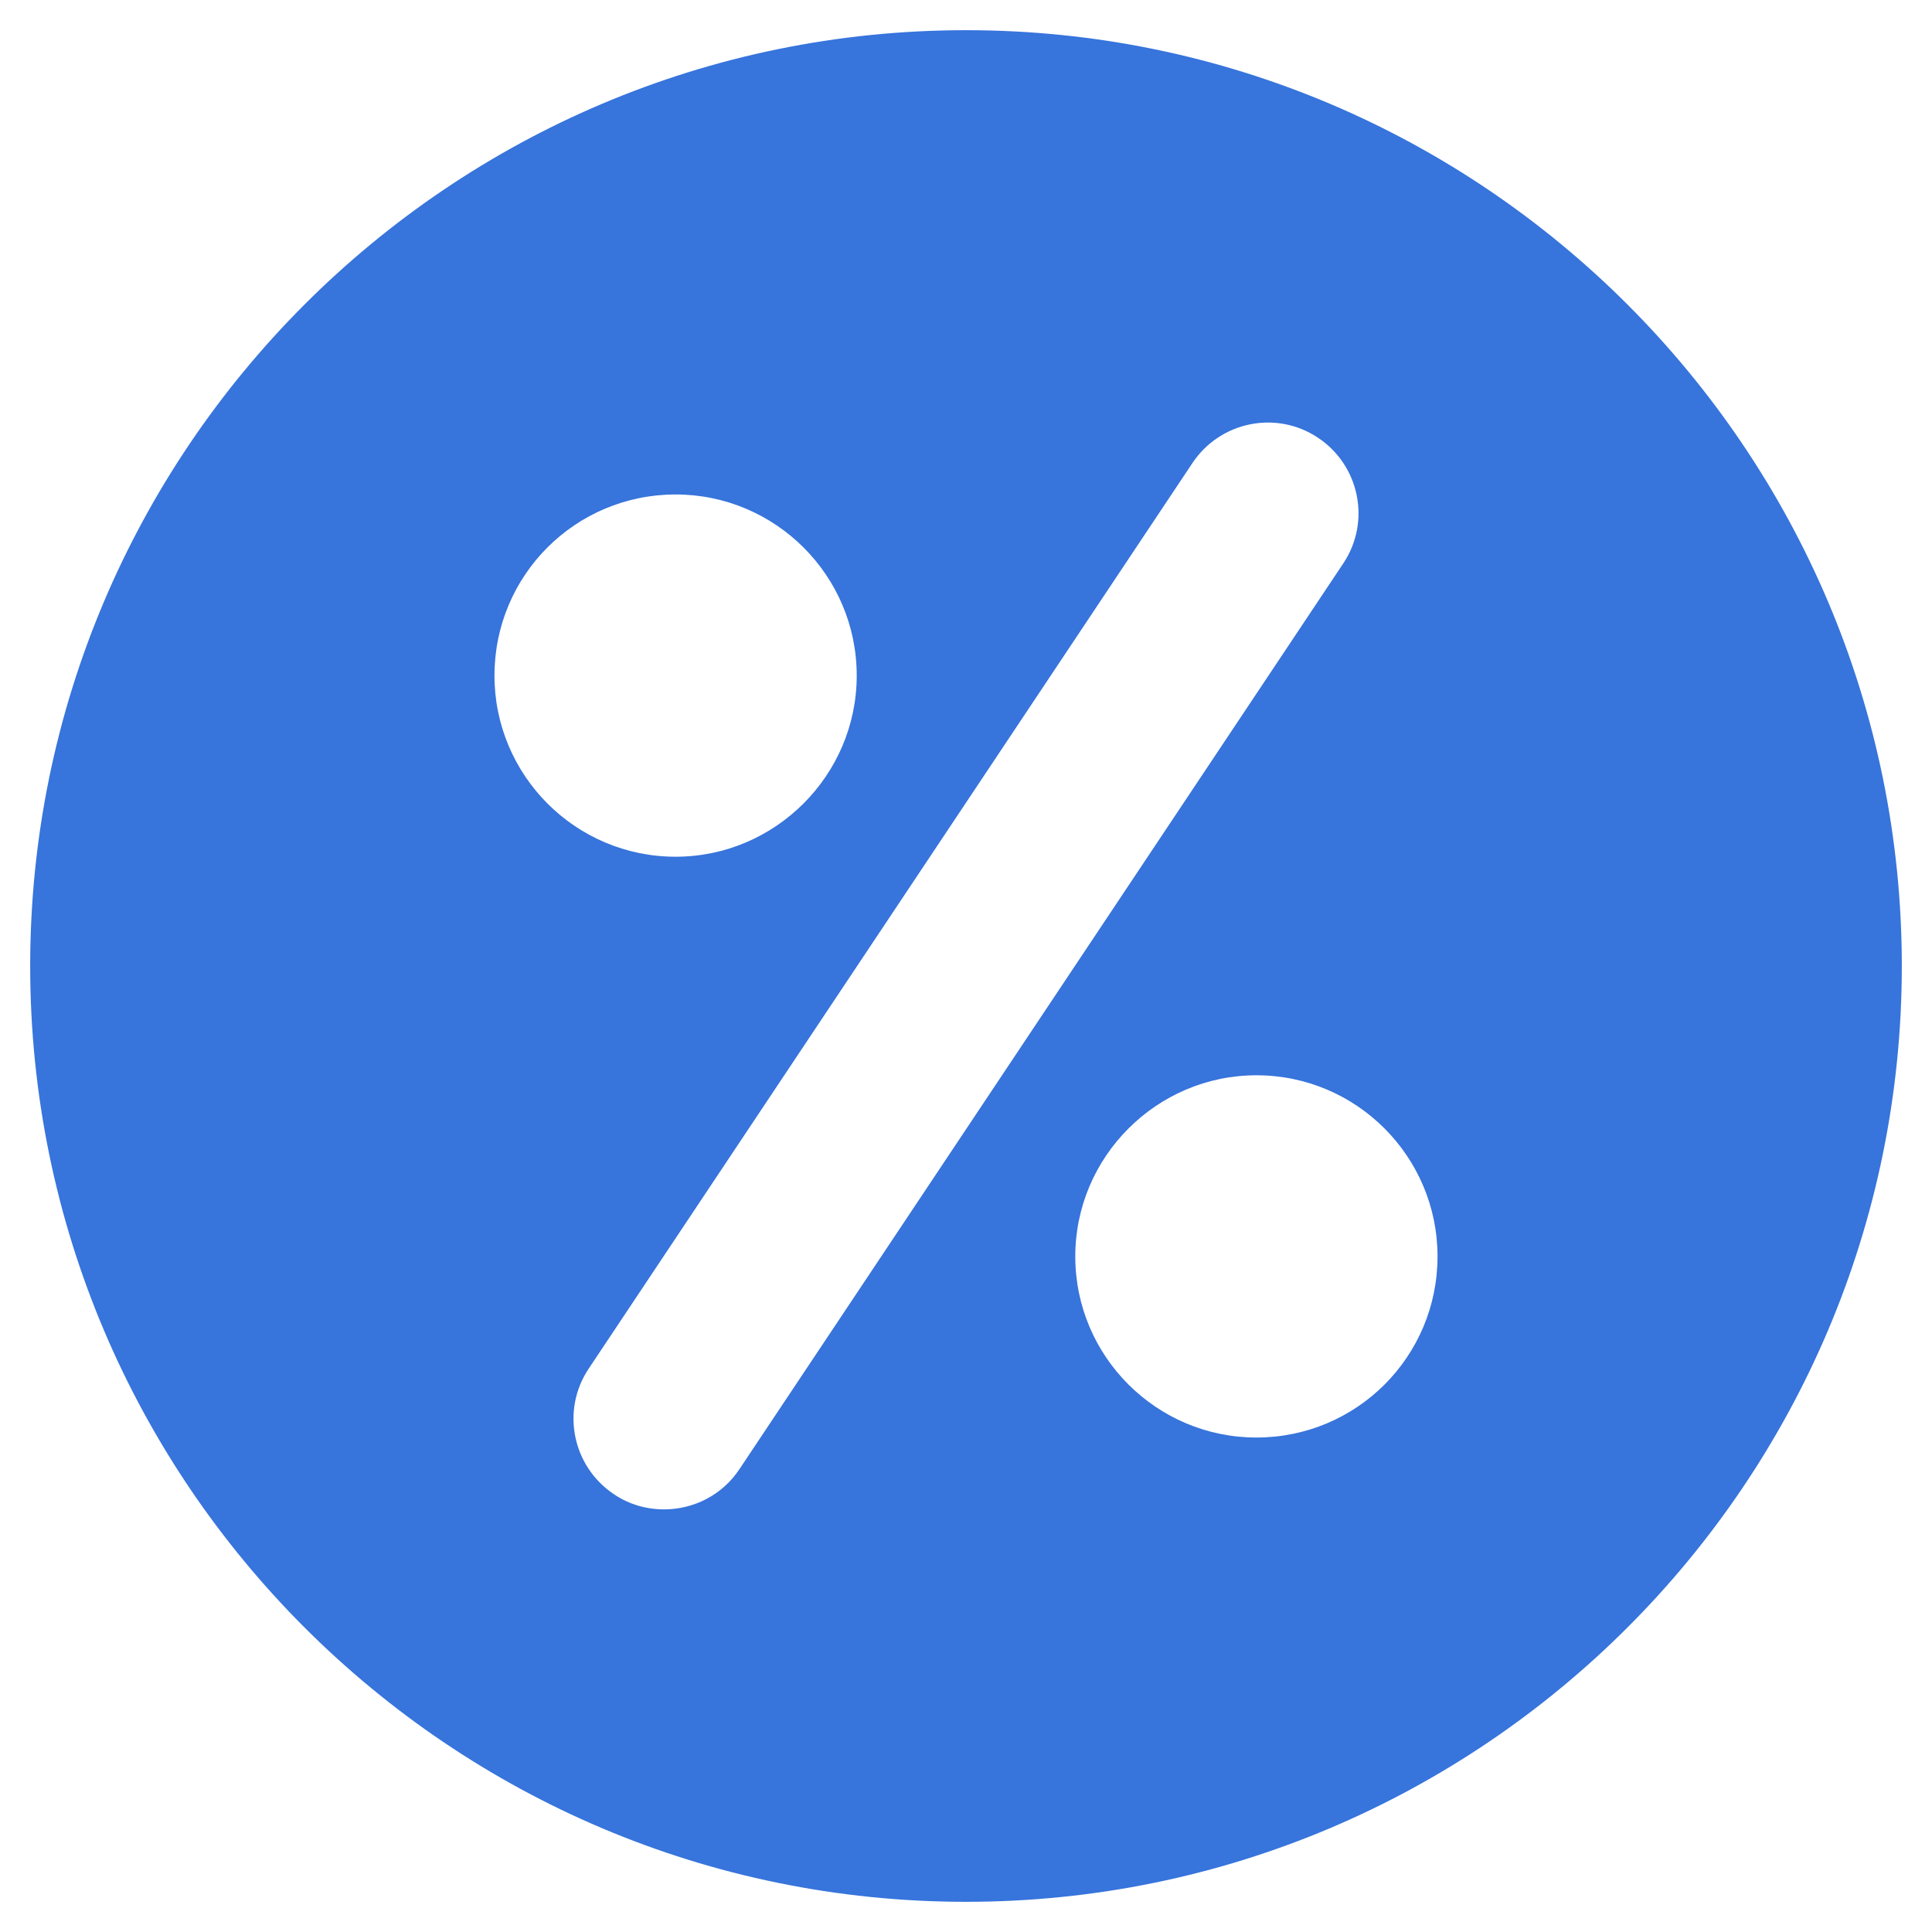 <svg id="Layer_2" style="enable-background:new 0 0 32 32;" version="1.1" viewBox="0 0 32 32" xml:space="preserve" xmlns="http://www.w3.org/2000/svg" xmlns:xlink="http://www.w3.org/1999/xlink"><g><path d="M16,0.5C7.45,0.5,0.5,7.45,0.5,16S7.45,31.5,16,31.5S31.5,24.55,31.5,16S24.55,0.5,16,0.5z M8.19,11.19   c0-1.66,1.34-3,3-3c1.65,0,3,1.34,3,3c0,1.65-1.35,3-3,3C9.53,14.19,8.19,12.84,8.19,11.19z    M12.25,24.33C11.96,24.77,11.48,25,11,25c-0.29,0-0.58-0.08-0.83-0.25   c-0.69-0.46-0.88-1.39-0.42-2.08l10-15c0.46-0.69,1.39-0.88,2.08-0.42   c0.69,0.46,0.88,1.39,0.42,2.08L12.25,24.33z M20.81,23.81c-1.65,0-3-1.34-3-3c0-1.65,1.35-3,3-3   c1.66,0,3,1.35,3,3C23.81,22.47,22.47,23.81,20.81,23.81z" fill="#3774dc" opacity="1" original-fill="#000000"></path></g></svg>